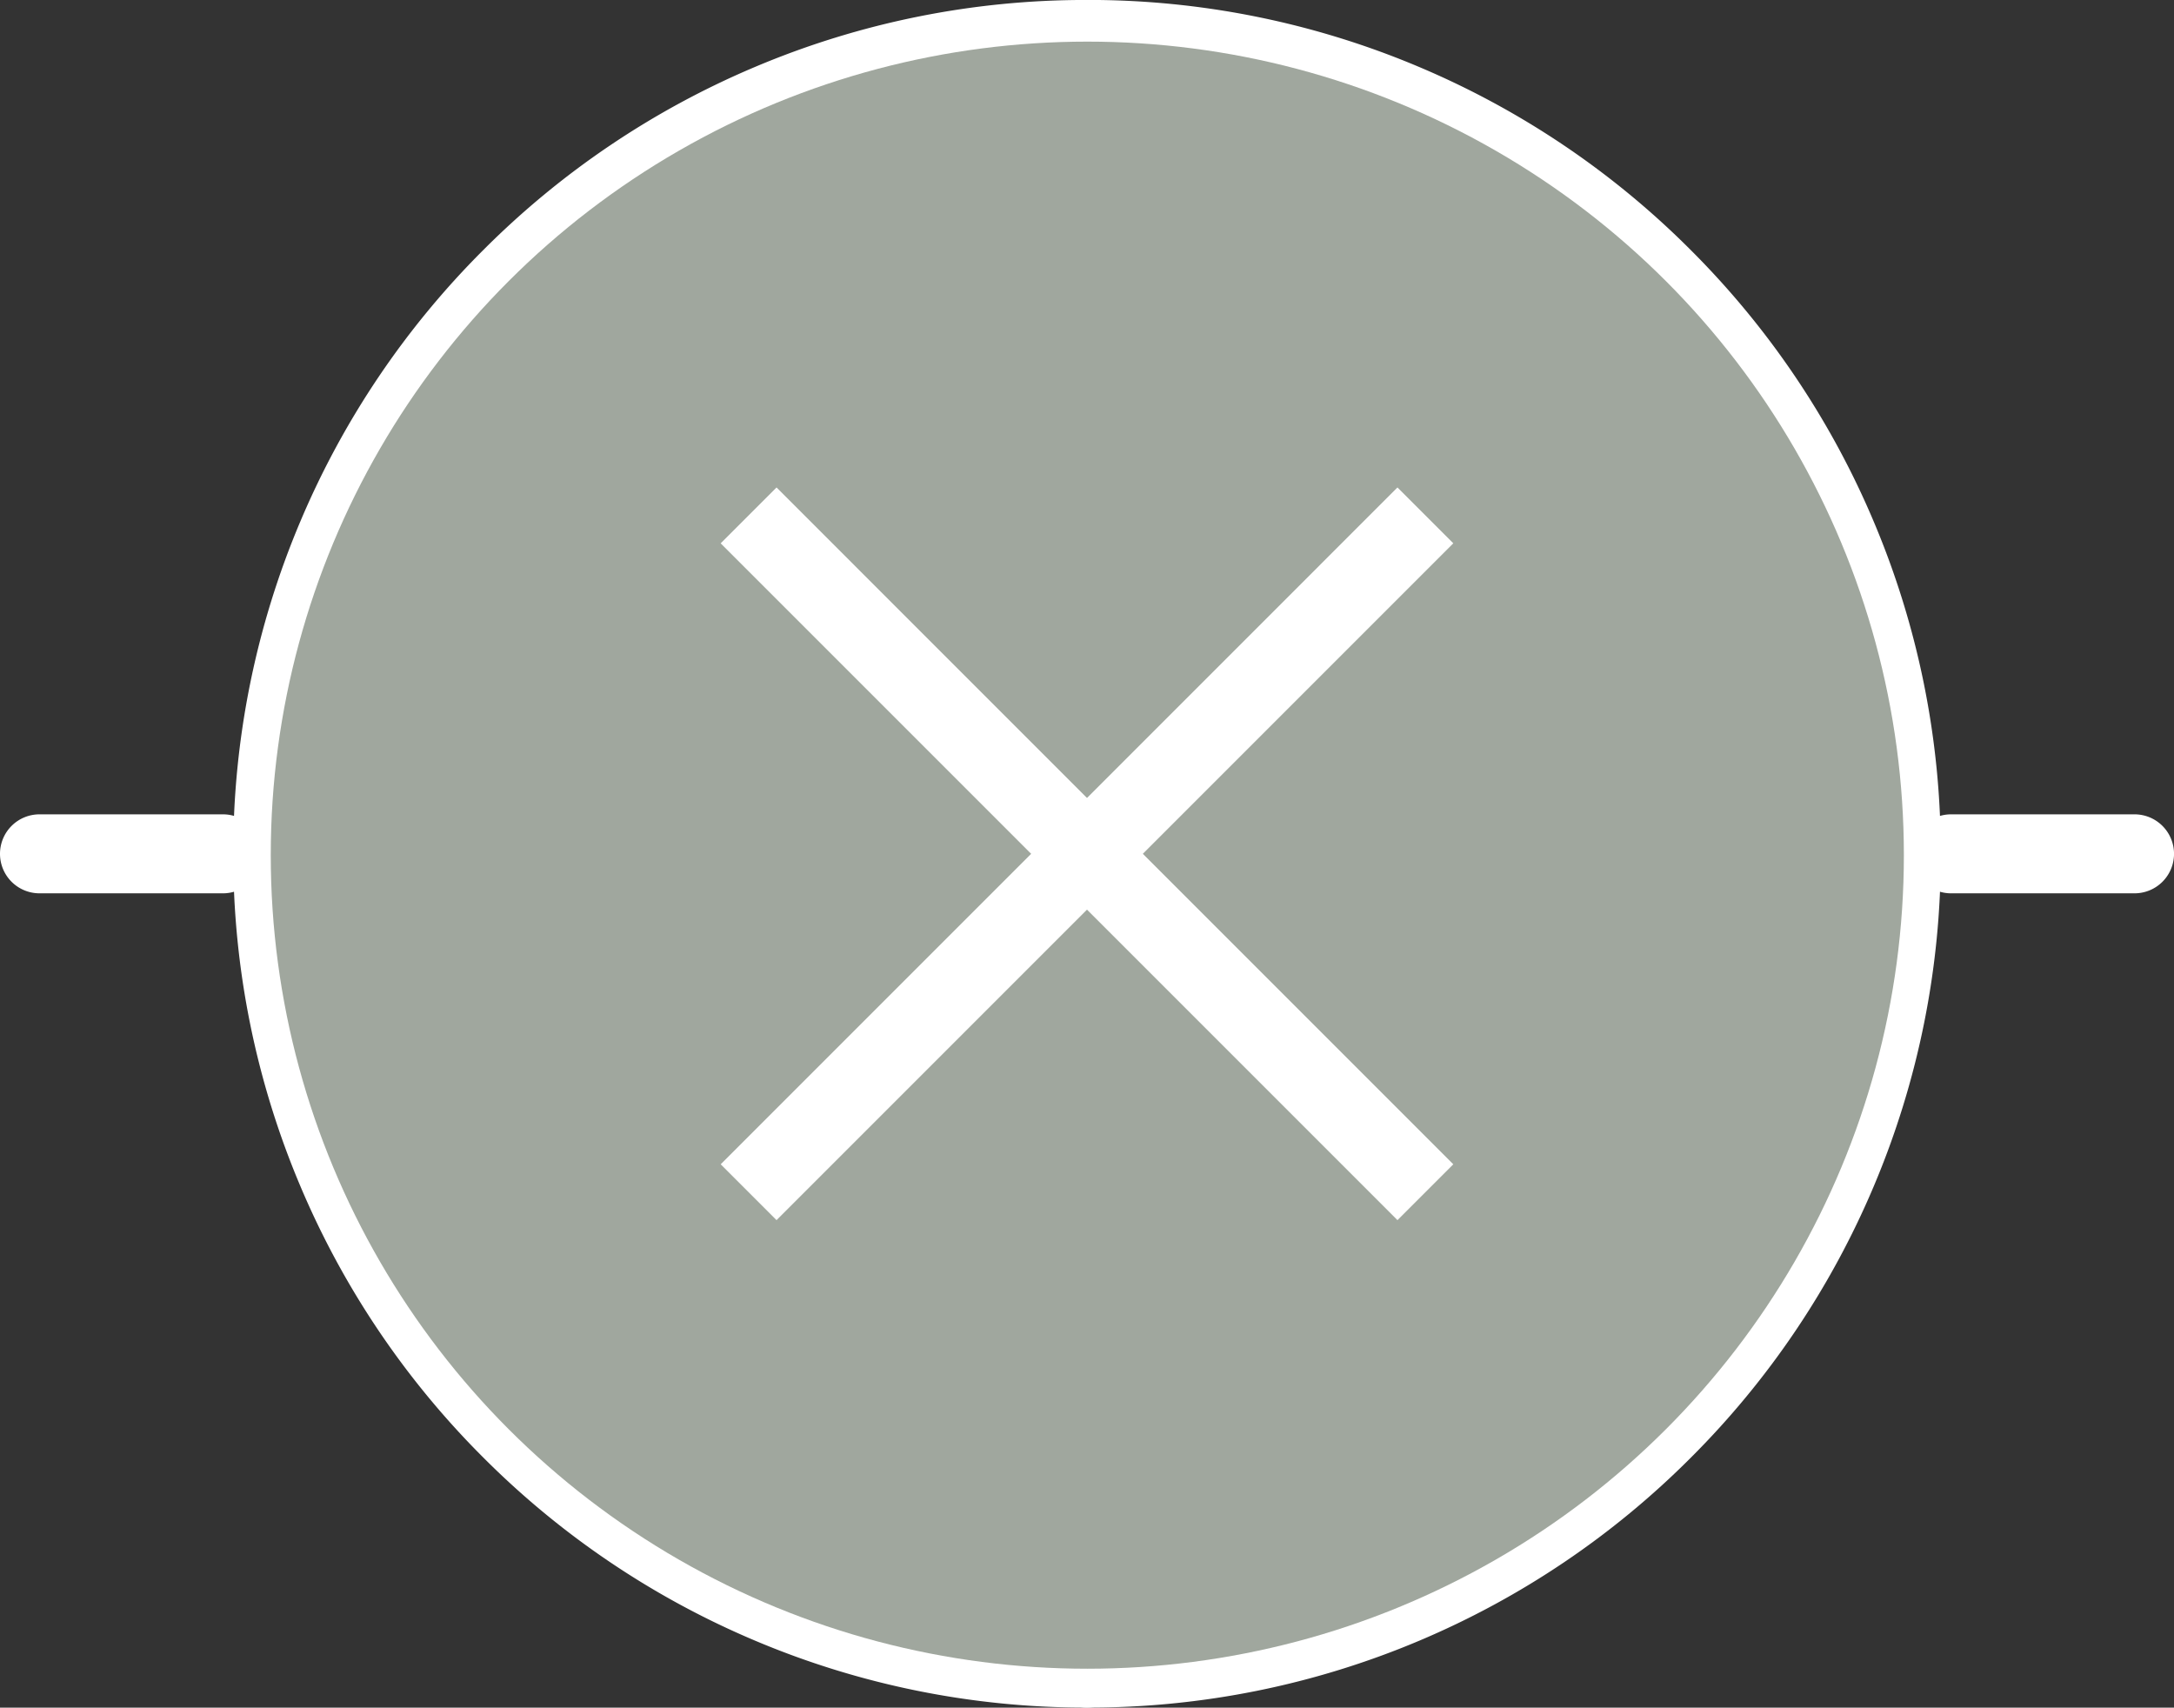 <svg xmlns="http://www.w3.org/2000/svg" width="82.58" height="64.861" viewBox="0 0 82.58 64.861">
  <rect x="0" y="0" width="82.58" height="64.861" fill="#333333" stroke="none"/>
  <g id="gallery_close" transform="translate(-3169.467 1568.383)">
    <g id="Group_1245" data-name="Group 1245" transform="translate(3170.967 -1566.883)">
      <g id="Group_16" data-name="Group 16">
        <path id="Path_2" data-name="Path 2" d="M-257.354,491a32.23,32.23,0,0,1-12.624-2.549,32.32,32.32,0,0,1-10.308-6.949,32.319,32.319,0,0,1-6.949-10.308,32.23,32.23,0,0,1-2.549-12.624,32.23,32.23,0,0,1,2.549-12.624,32.319,32.319,0,0,1,6.949-10.308,32.32,32.32,0,0,1,10.308-6.949,32.23,32.23,0,0,1,12.624-2.549,1.5,1.5,0,0,1,1.5,1.5,1.5,1.5,0,0,1-1.5,1.5,29.246,29.246,0,0,0-11.456,2.312,29.334,29.334,0,0,0-9.355,6.308,29.333,29.333,0,0,0-6.308,9.355,29.246,29.246,0,0,0-2.312,11.455,29.246,29.246,0,0,0,2.312,11.456,29.333,29.333,0,0,0,6.308,9.355,29.333,29.333,0,0,0,9.355,6.308A29.246,29.246,0,0,0-257.354,488a1.5,1.5,0,0,1,1.5,1.5A1.5,1.5,0,0,1-257.354,491Z" transform="translate(297.144 -427.641)" fill="#fff"/>
        <path id="Line_1" data-name="Line 1" d="M6.97,1.5H0A1.5,1.5,0,0,1-1.5,0,1.5,1.5,0,0,1,0-1.5H6.97A1.5,1.5,0,0,1,8.47,0,1.5,1.5,0,0,1,6.97,1.5Z" transform="translate(0 30.931)" fill="#fff"/>
      </g>
      <g id="Group_17" data-name="Group 17" transform="translate(39.79)">
        <path id="Path_2-2" data-name="Path 2" d="M-288.285,491a1.5,1.5,0,0,1-1.5-1.5,1.5,1.5,0,0,1,1.5-1.5,29.246,29.246,0,0,0,11.456-2.312,29.333,29.333,0,0,0,9.355-6.308,29.333,29.333,0,0,0,6.308-9.355,29.246,29.246,0,0,0,2.312-11.456,29.246,29.246,0,0,0-2.312-11.455,29.333,29.333,0,0,0-6.308-9.355,29.334,29.334,0,0,0-9.355-6.308,29.246,29.246,0,0,0-11.456-2.312,1.5,1.5,0,0,1-1.5-1.5,1.5,1.5,0,0,1,1.5-1.5,32.23,32.23,0,0,1,12.624,2.549,32.32,32.32,0,0,1,10.308,6.949,32.319,32.319,0,0,1,6.949,10.308,32.23,32.23,0,0,1,2.549,12.624A32.23,32.23,0,0,1-258.4,471.2a32.319,32.319,0,0,1-6.949,10.308,32.32,32.32,0,0,1-10.308,6.949A32.23,32.23,0,0,1-288.285,491Z" transform="translate(288.285 -427.641)" fill="#fff"/>
        <path id="Line_1-2" data-name="Line 1" d="M6.97,1.5H0A1.5,1.5,0,0,1-1.5,0,1.5,1.5,0,0,1,0-1.5H6.97A1.5,1.5,0,0,1,8.47,0,1.5,1.5,0,0,1,6.97,1.5Z" transform="translate(32.821 30.931)" fill="#fff"/>
      </g>
    </g>
    <g id="Group_1248" data-name="Group 1248" transform="translate(3179.752 -1566.802)">
      <ellipse id="Ellipse_2" data-name="Ellipse 2" cx="31.017" cy="30.901" rx="31.017" ry="30.901" fill="#a0a79e" style="mix-blend-mode: multiply;isolation: isolate"/>
      <g id="Group_1247" data-name="Group 1247" transform="translate(18.151 17.995)">
        <path id="Line_5201" data-name="Line 5201" d="M1.061,26.768l-2.121-2.121L24.647-1.061l2.121,2.121Z" fill="#fff"/>
        <path id="Line_5202" data-name="Line 5202" d="M24.647,26.768-1.061,1.061,1.061-1.061,26.768,24.647Z" fill="#fff"/>
      </g>
    </g>
  </g>
</svg>

